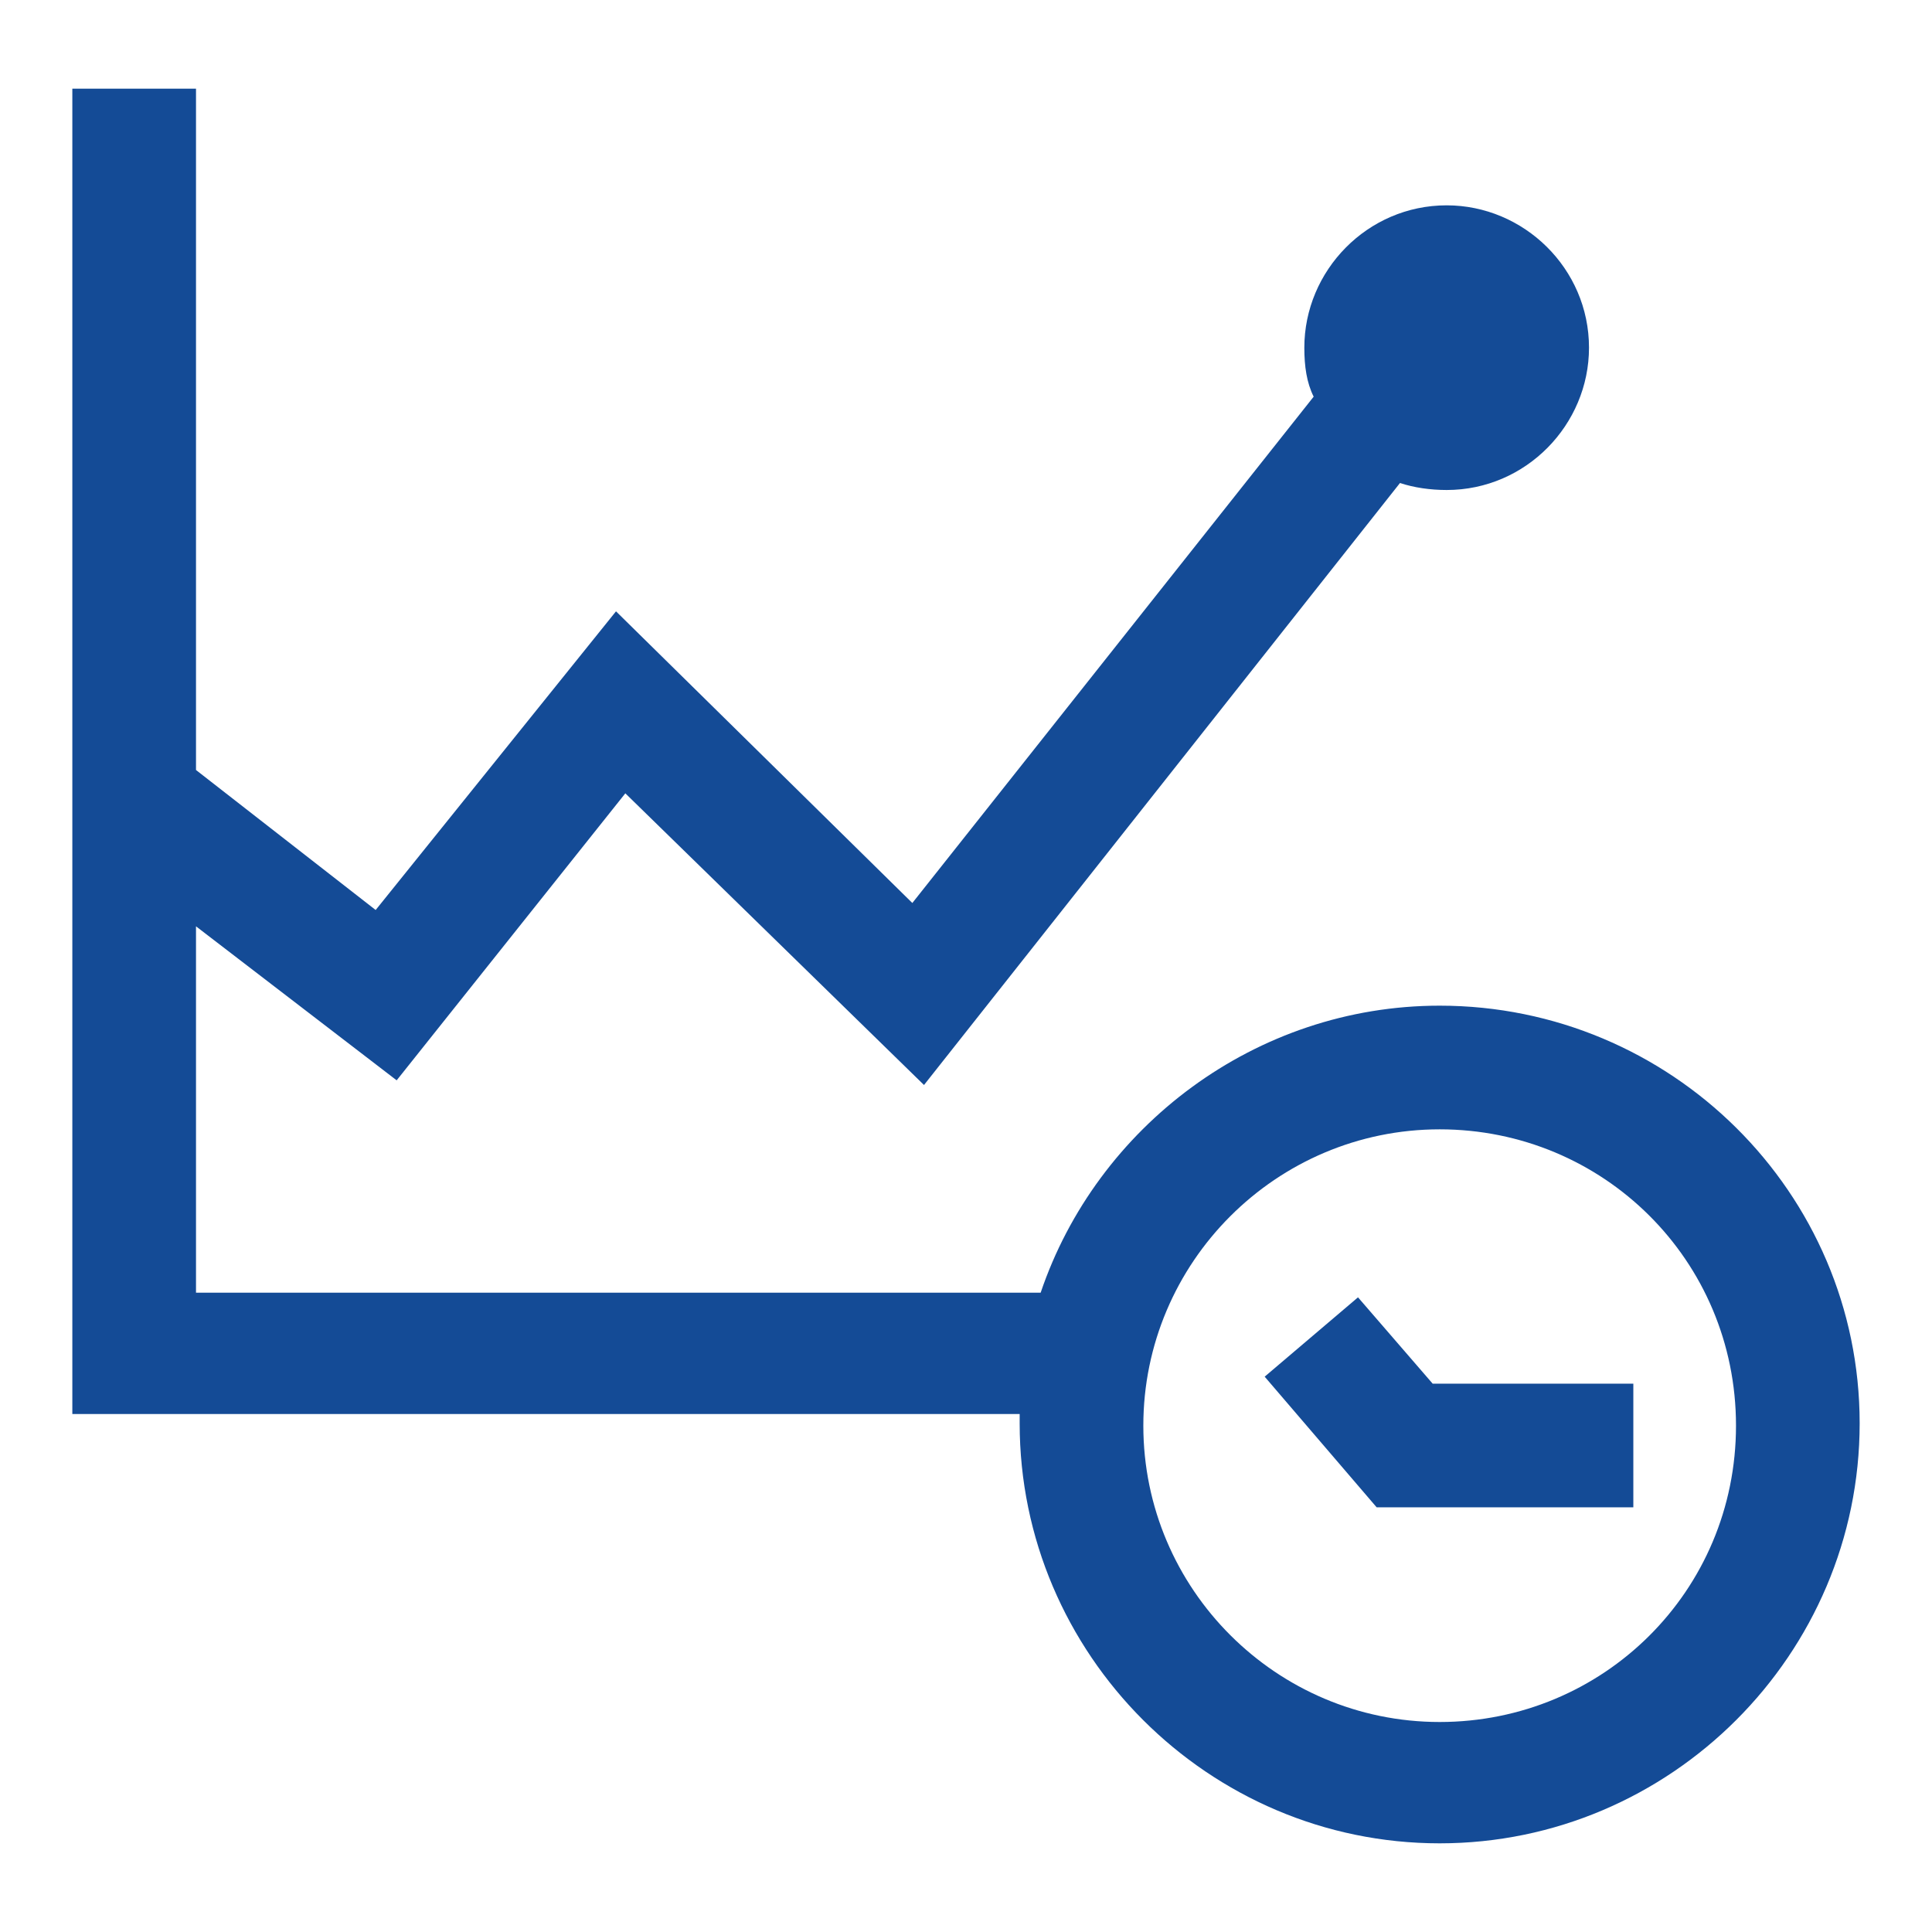 <?xml version="1.0" encoding="utf-8"?>
<!-- Generator: Adobe Illustrator 21.1.0, SVG Export Plug-In . SVG Version: 6.00 Build 0)  -->
<svg version="1.1" id="Layer_1" xmlns="http://www.w3.org/2000/svg" xmlns:xlink="http://www.w3.org/1999/xlink" x="0px" y="0px"
	 width="82.8px" height="82.8px" viewBox="0 0 82.8 82.8" style="enable-background:new 0 0 82.8 82.8;" xml:space="preserve">
<style type="text/css">
	.st0{fill:#144B96;}
	.st1{fill:#FFFFFF;}
</style>
<g>
	<path class="st0" d="M61.7,43.1c-7.9,0-14.7,5.2-17.1,12.3H8.4V39.7l8.6,6.6L26.8,34l12.8,12.5l20.4-25.8c0.6,0.2,1.3,0.3,2,0.3
		c3.4,0,6.1-2.8,6.1-6.1c0-3.4-2.8-6.1-6.1-6.1c-3.4,0-6.1,2.8-6.1,6.1c0,0.8,0.1,1.5,0.4,2.1L39.1,38.7L26.4,26.2L16.1,39L8.4,33
		V3.8H3.1v56.8h40.6c0,0.2,0,0.3,0,0.4c0,9.9,8.1,18,18,18c9.9,0,18-8.1,18-18C79.7,51.1,71.6,43.1,61.7,43.1z M61.7,73.8
		c-7,0-12.7-5.7-12.7-12.7s5.7-12.7,12.7-12.7S74.4,54,74.4,61.1S68.7,73.8,61.7,73.8z"/>
	<polygon class="st0" points="58.2,55.6 54.2,59 59,64.6 70,64.6 70,59.3 61.4,59.3 	"/>
</g>
</svg>
